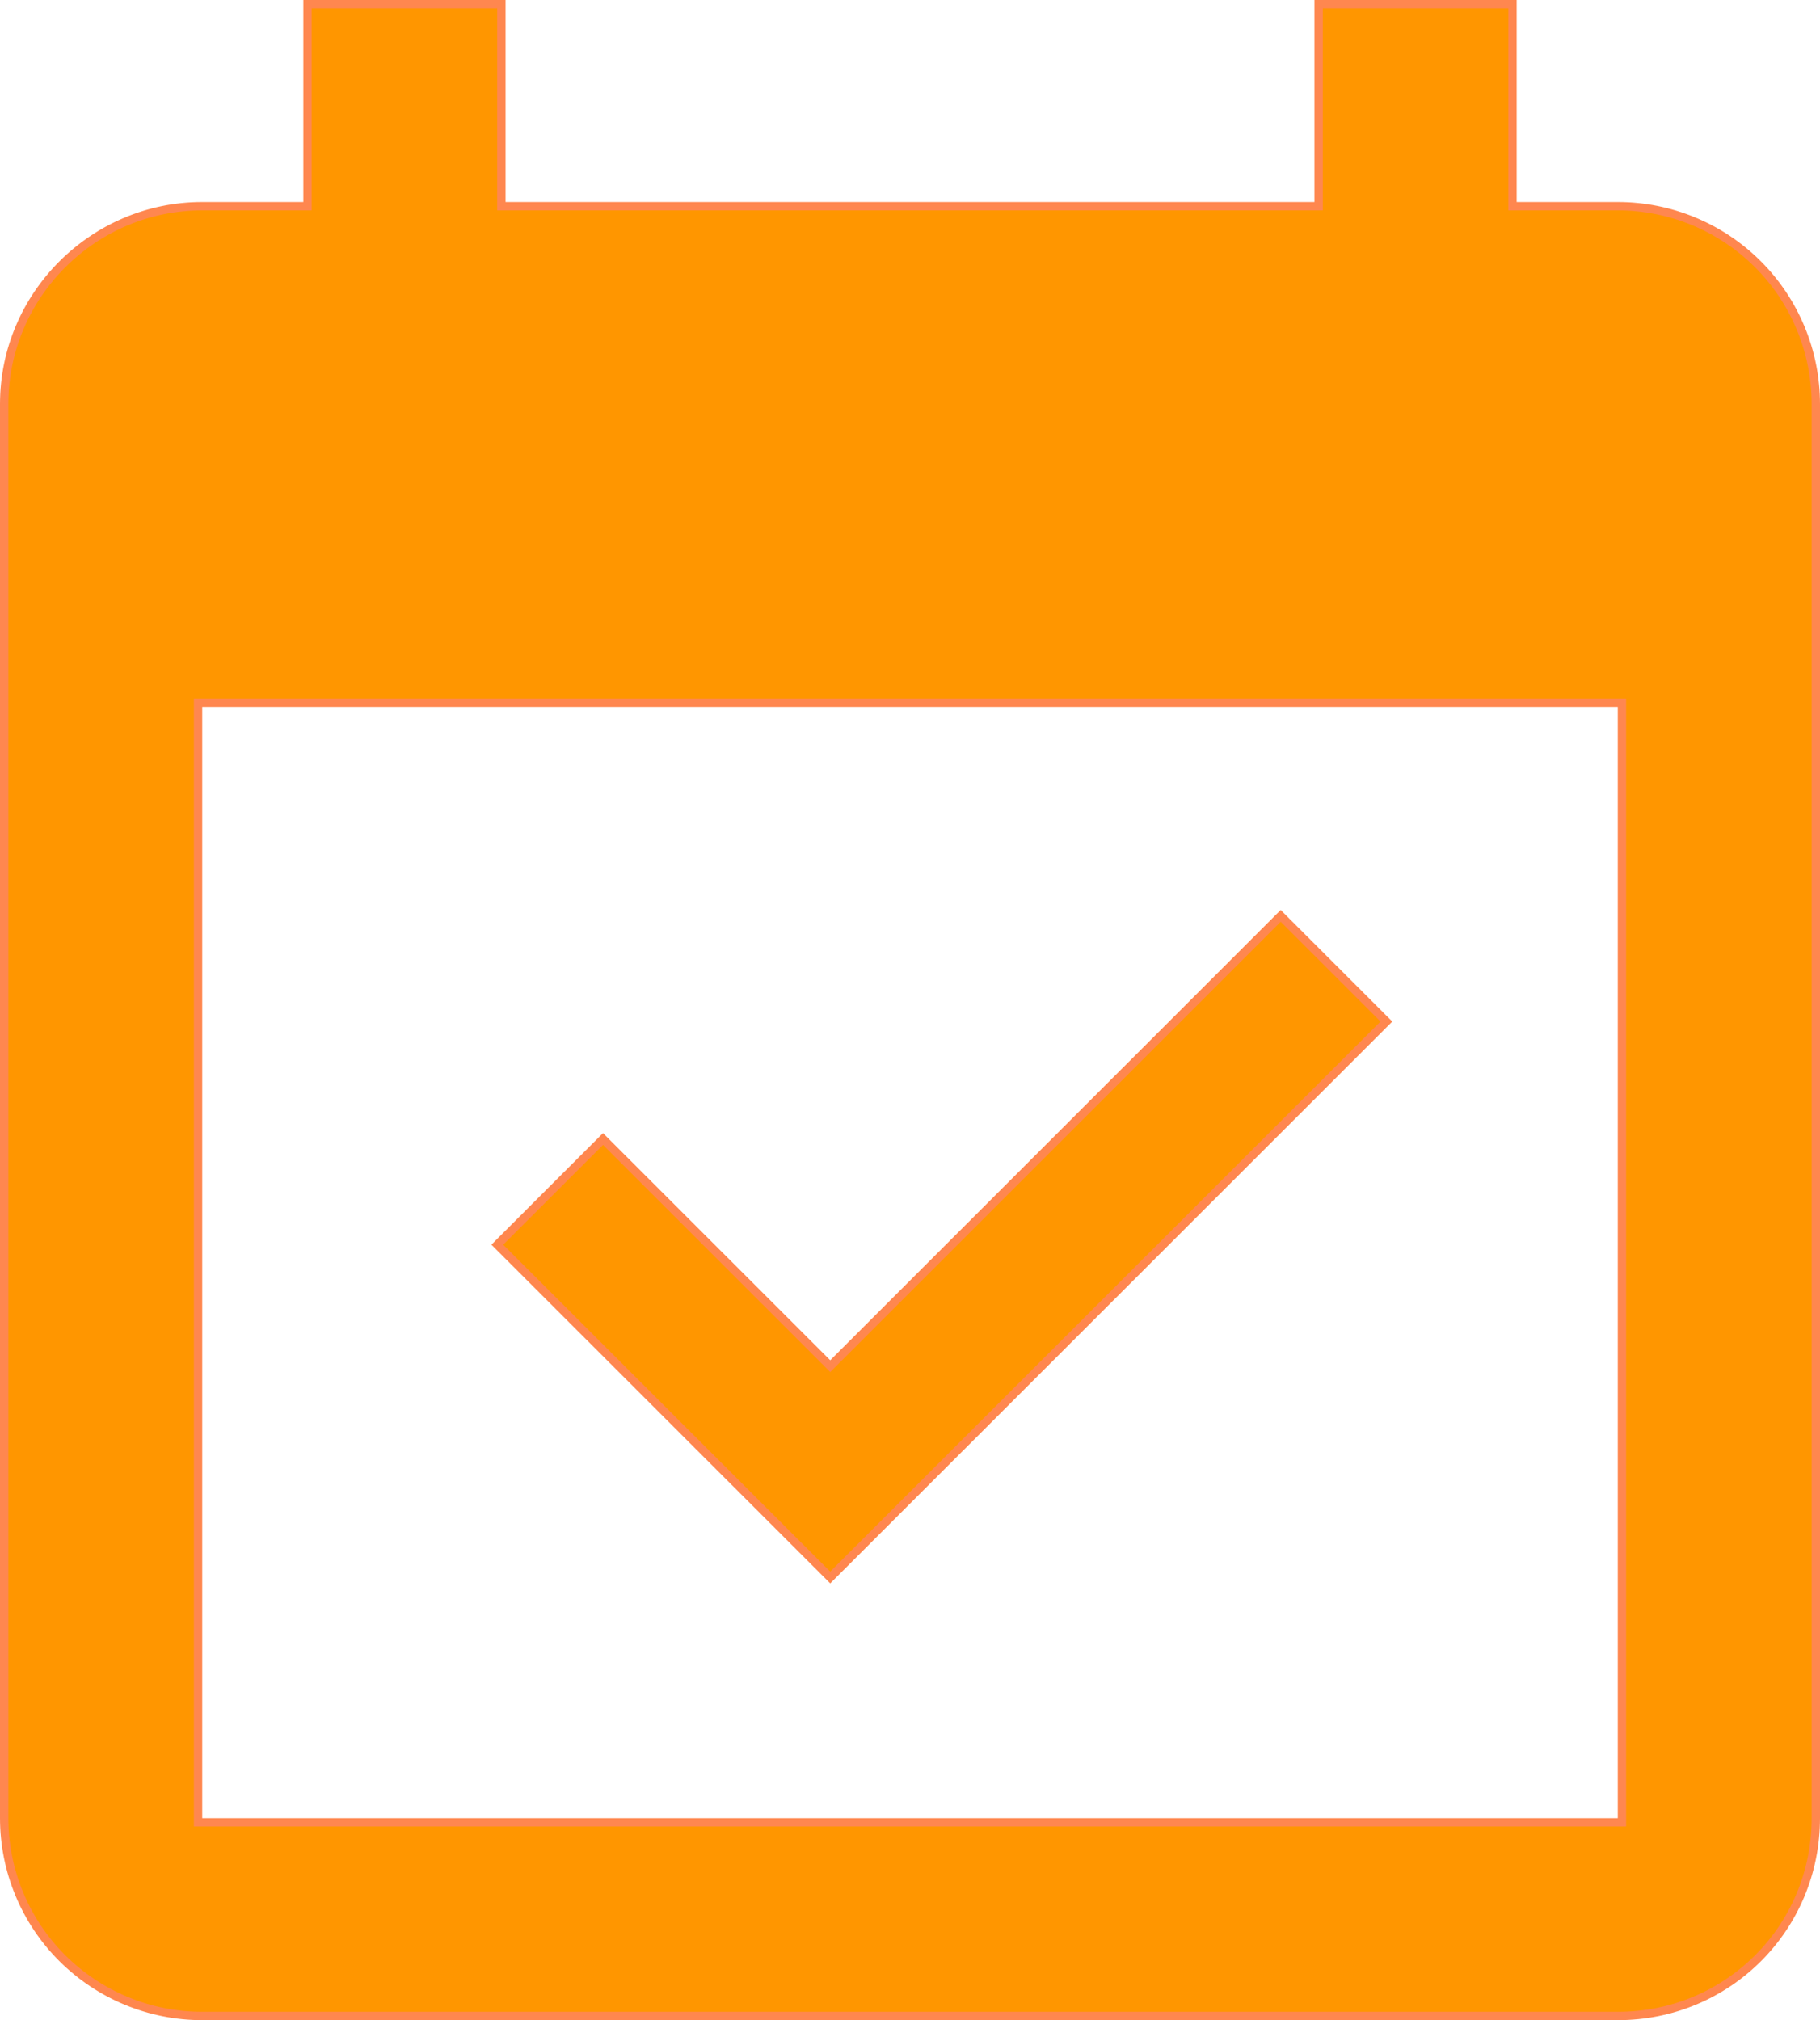 <?xml version="1.0" encoding="UTF-8"?> <svg xmlns="http://www.w3.org/2000/svg" width="218" height="242" viewBox="0 0 218 242" fill="none"><path d="M60.056 0.5V24.7H157.944V0.5H181.167V24.7H193.777C200.069 24.7 206.103 27.197 210.552 31.642C215 36.086 217.5 42.115 217.5 48.4V217.8C217.5 230.954 206.945 241.5 193.777 241.5H24.223C17.931 241.5 11.897 239.003 7.448 234.559C3 230.114 0.5 224.085 0.5 217.8V48.4C0.5 35.367 11.176 24.7 24.223 24.7H36.833V0.5H60.056ZM23.723 218.3H194.277V84.2H23.723V218.3ZM166.062 122.374L99.445 188.969L59.567 149.104L72.228 136.445L99.092 163.3L99.445 163.653L99.799 163.3L153.4 109.715L166.062 122.374Z" fill="#FF9600" stroke="#FF874F"></path></svg> 